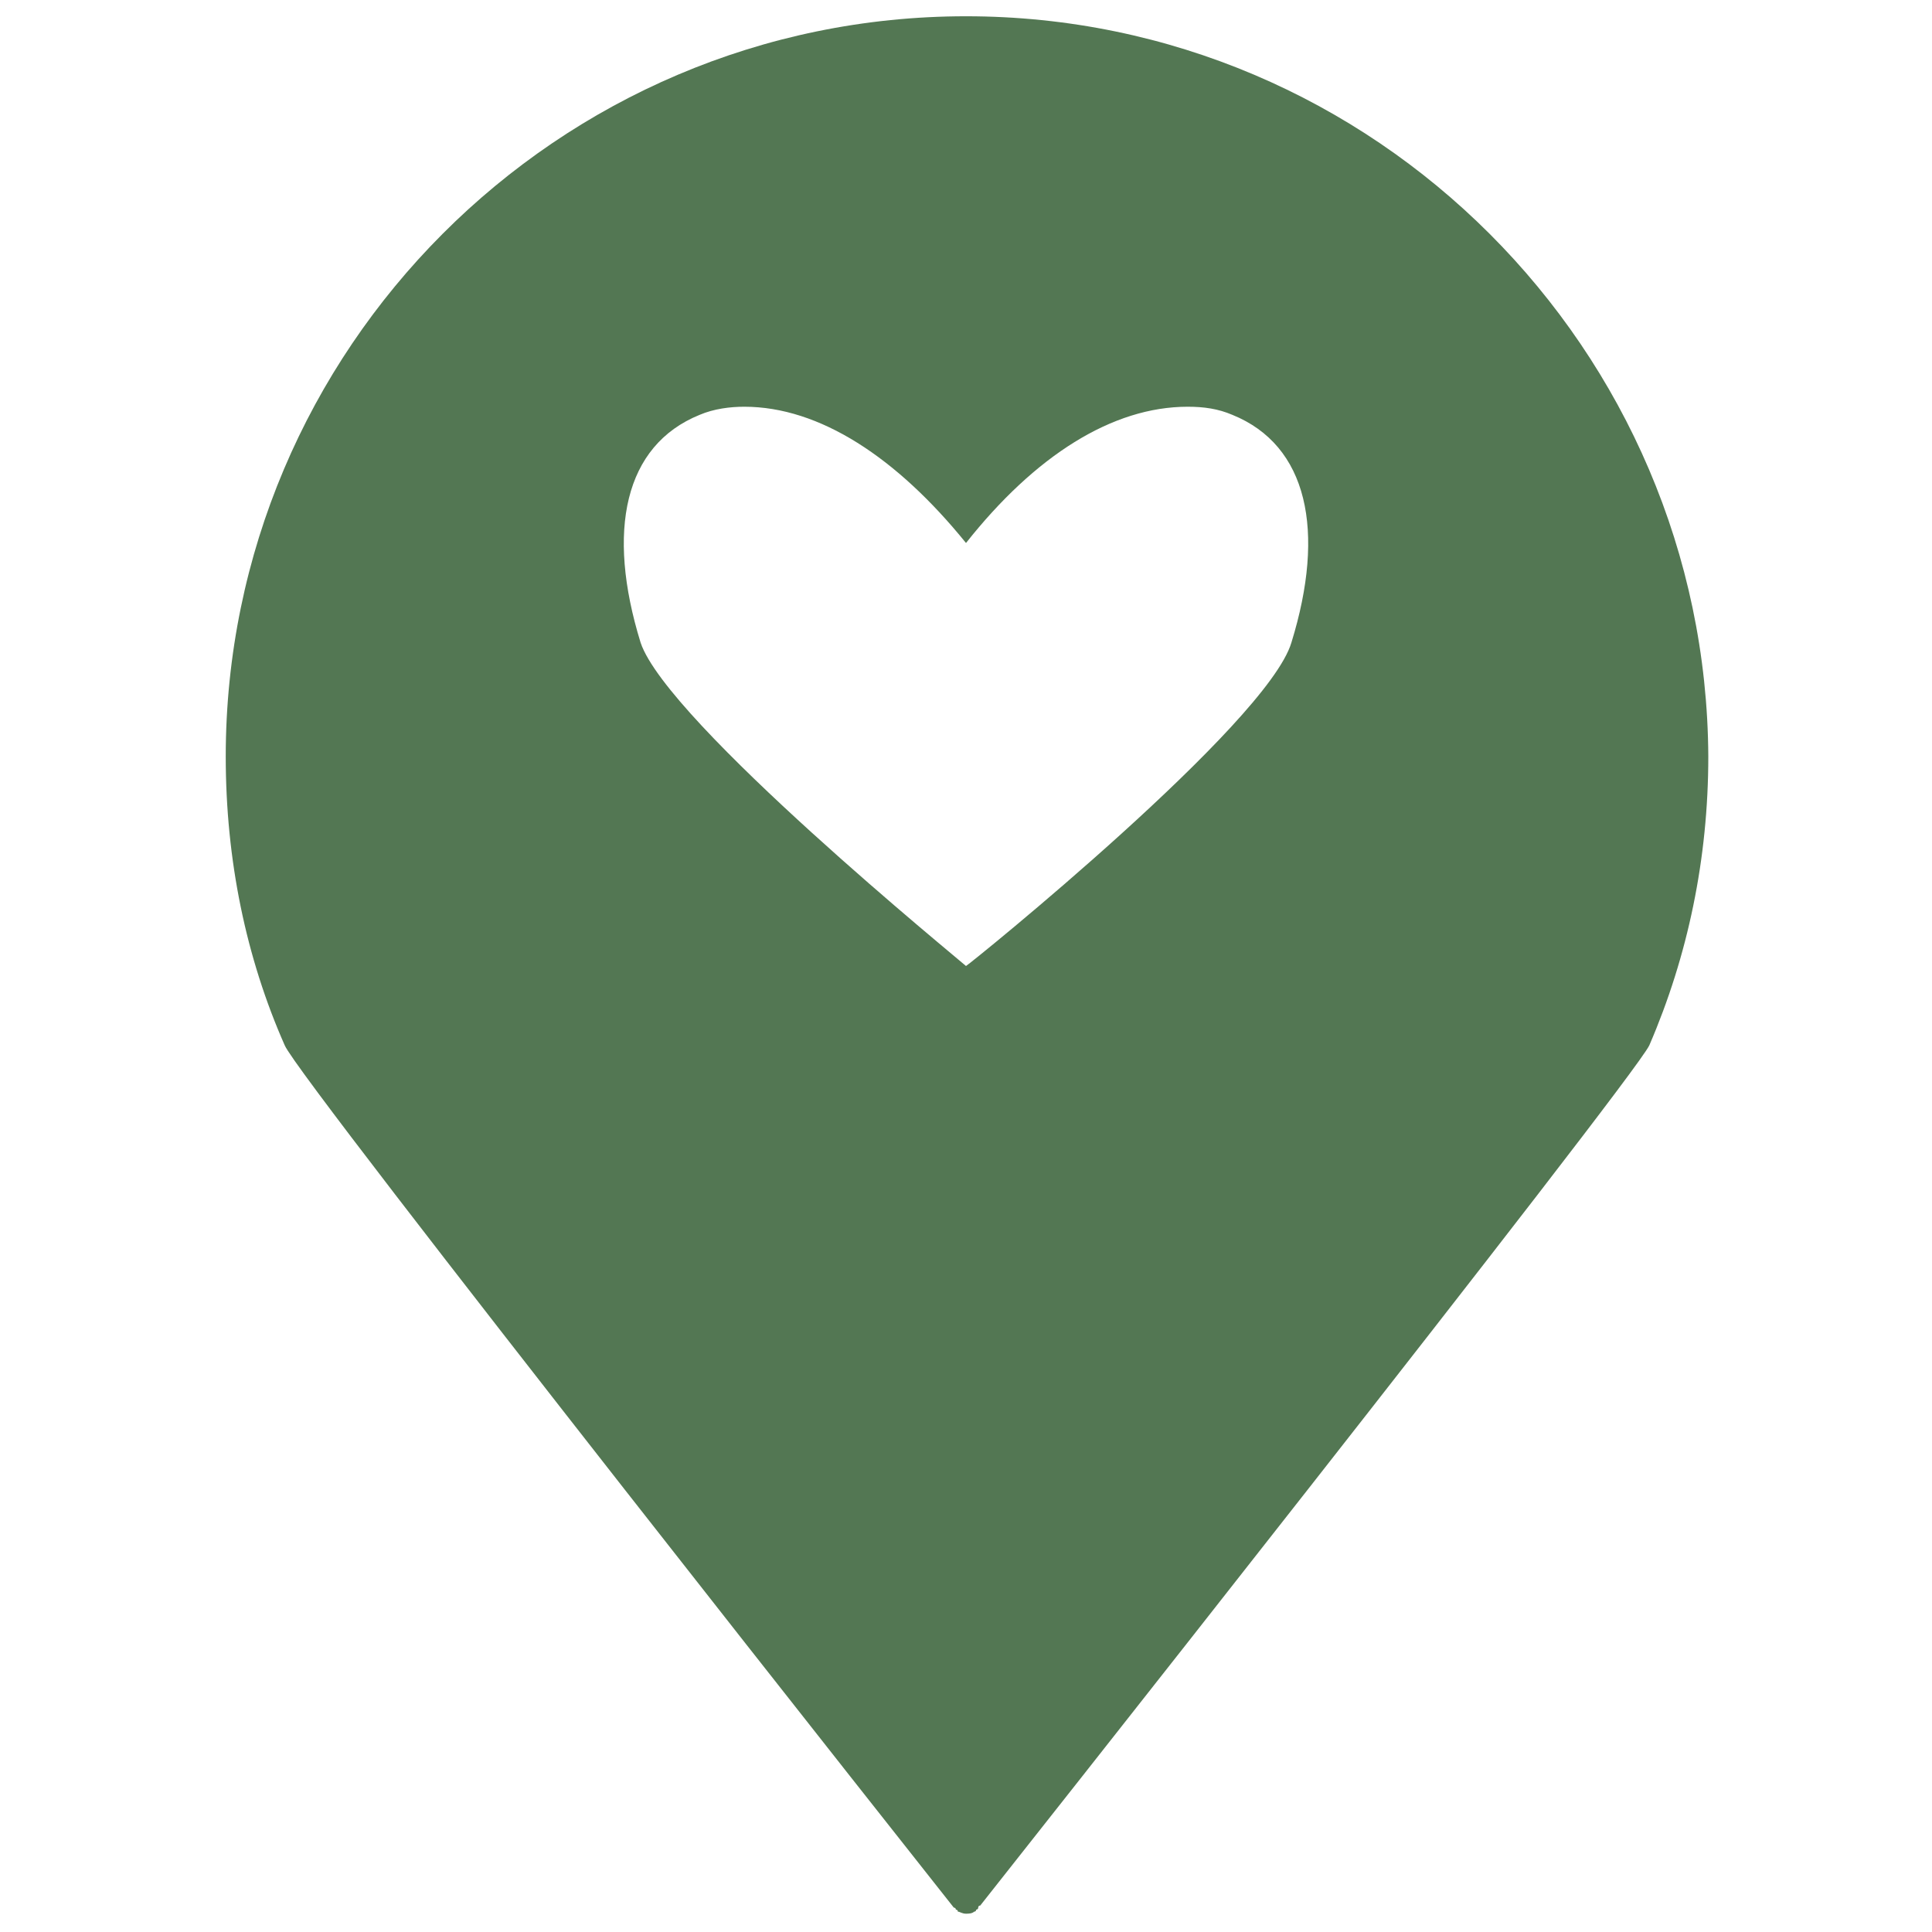 <?xml version="1.0" encoding="utf-8"?>
<!-- Generator: Adobe Illustrator 23.0.5, SVG Export Plug-In . SVG Version: 6.00 Build 0)  -->
<svg version="1.1" id="Layer_1" xmlns="http://www.w3.org/2000/svg" xmlns:xlink="http://www.w3.org/1999/xlink" x="0px" y="0px"
	 viewBox="0 0 95 95" style="enable-background:new 0 0 95 95;" xml:space="preserve">
<style type="text/css">
	.st0{fill:#537753;}
</style>
<path class="st0" d="M47.5,0.8c-20.1,0-36.4,16.4-36.4,36.4c0,5.1,1,9.9,2.9,14.2c0.7,1.7,32.9,42.4,32.9,42.4c0,0,0.1,0,0.1,0.1
	c0,0,0.1,0,0.1,0.1c0.1,0,0.2,0.1,0.4,0.1c0.1,0,0.3,0,0.4-0.1c0,0,0.1,0,0.1-0.1c0,0,0.1,0,0.1-0.1c0,0,0-0.1,0.1-0.1
	c0,0,32.1-40.6,32.9-42.3c1.9-4.4,2.9-9.2,2.9-14.2C83.9,17.2,67.6,0.8,47.5,0.8L47.5,0.8z M63.5,31.6c-1.2,4-15.8,15.8-16,15.9
	c-0.2-0.2-14.7-12-16-15.9c-1.7-5.5-0.8-9.7,2.9-11.2c0.7-0.3,1.5-0.4,2.2-0.4c3.7,0,7.5,2.5,10.9,6.7c3.4-4.3,7.2-6.7,10.9-6.7
	c0.8,0,1.5,0.1,2.2,0.4C64.3,21.9,65.2,26.1,63.5,31.6L63.5,31.6z"/>
</svg>
